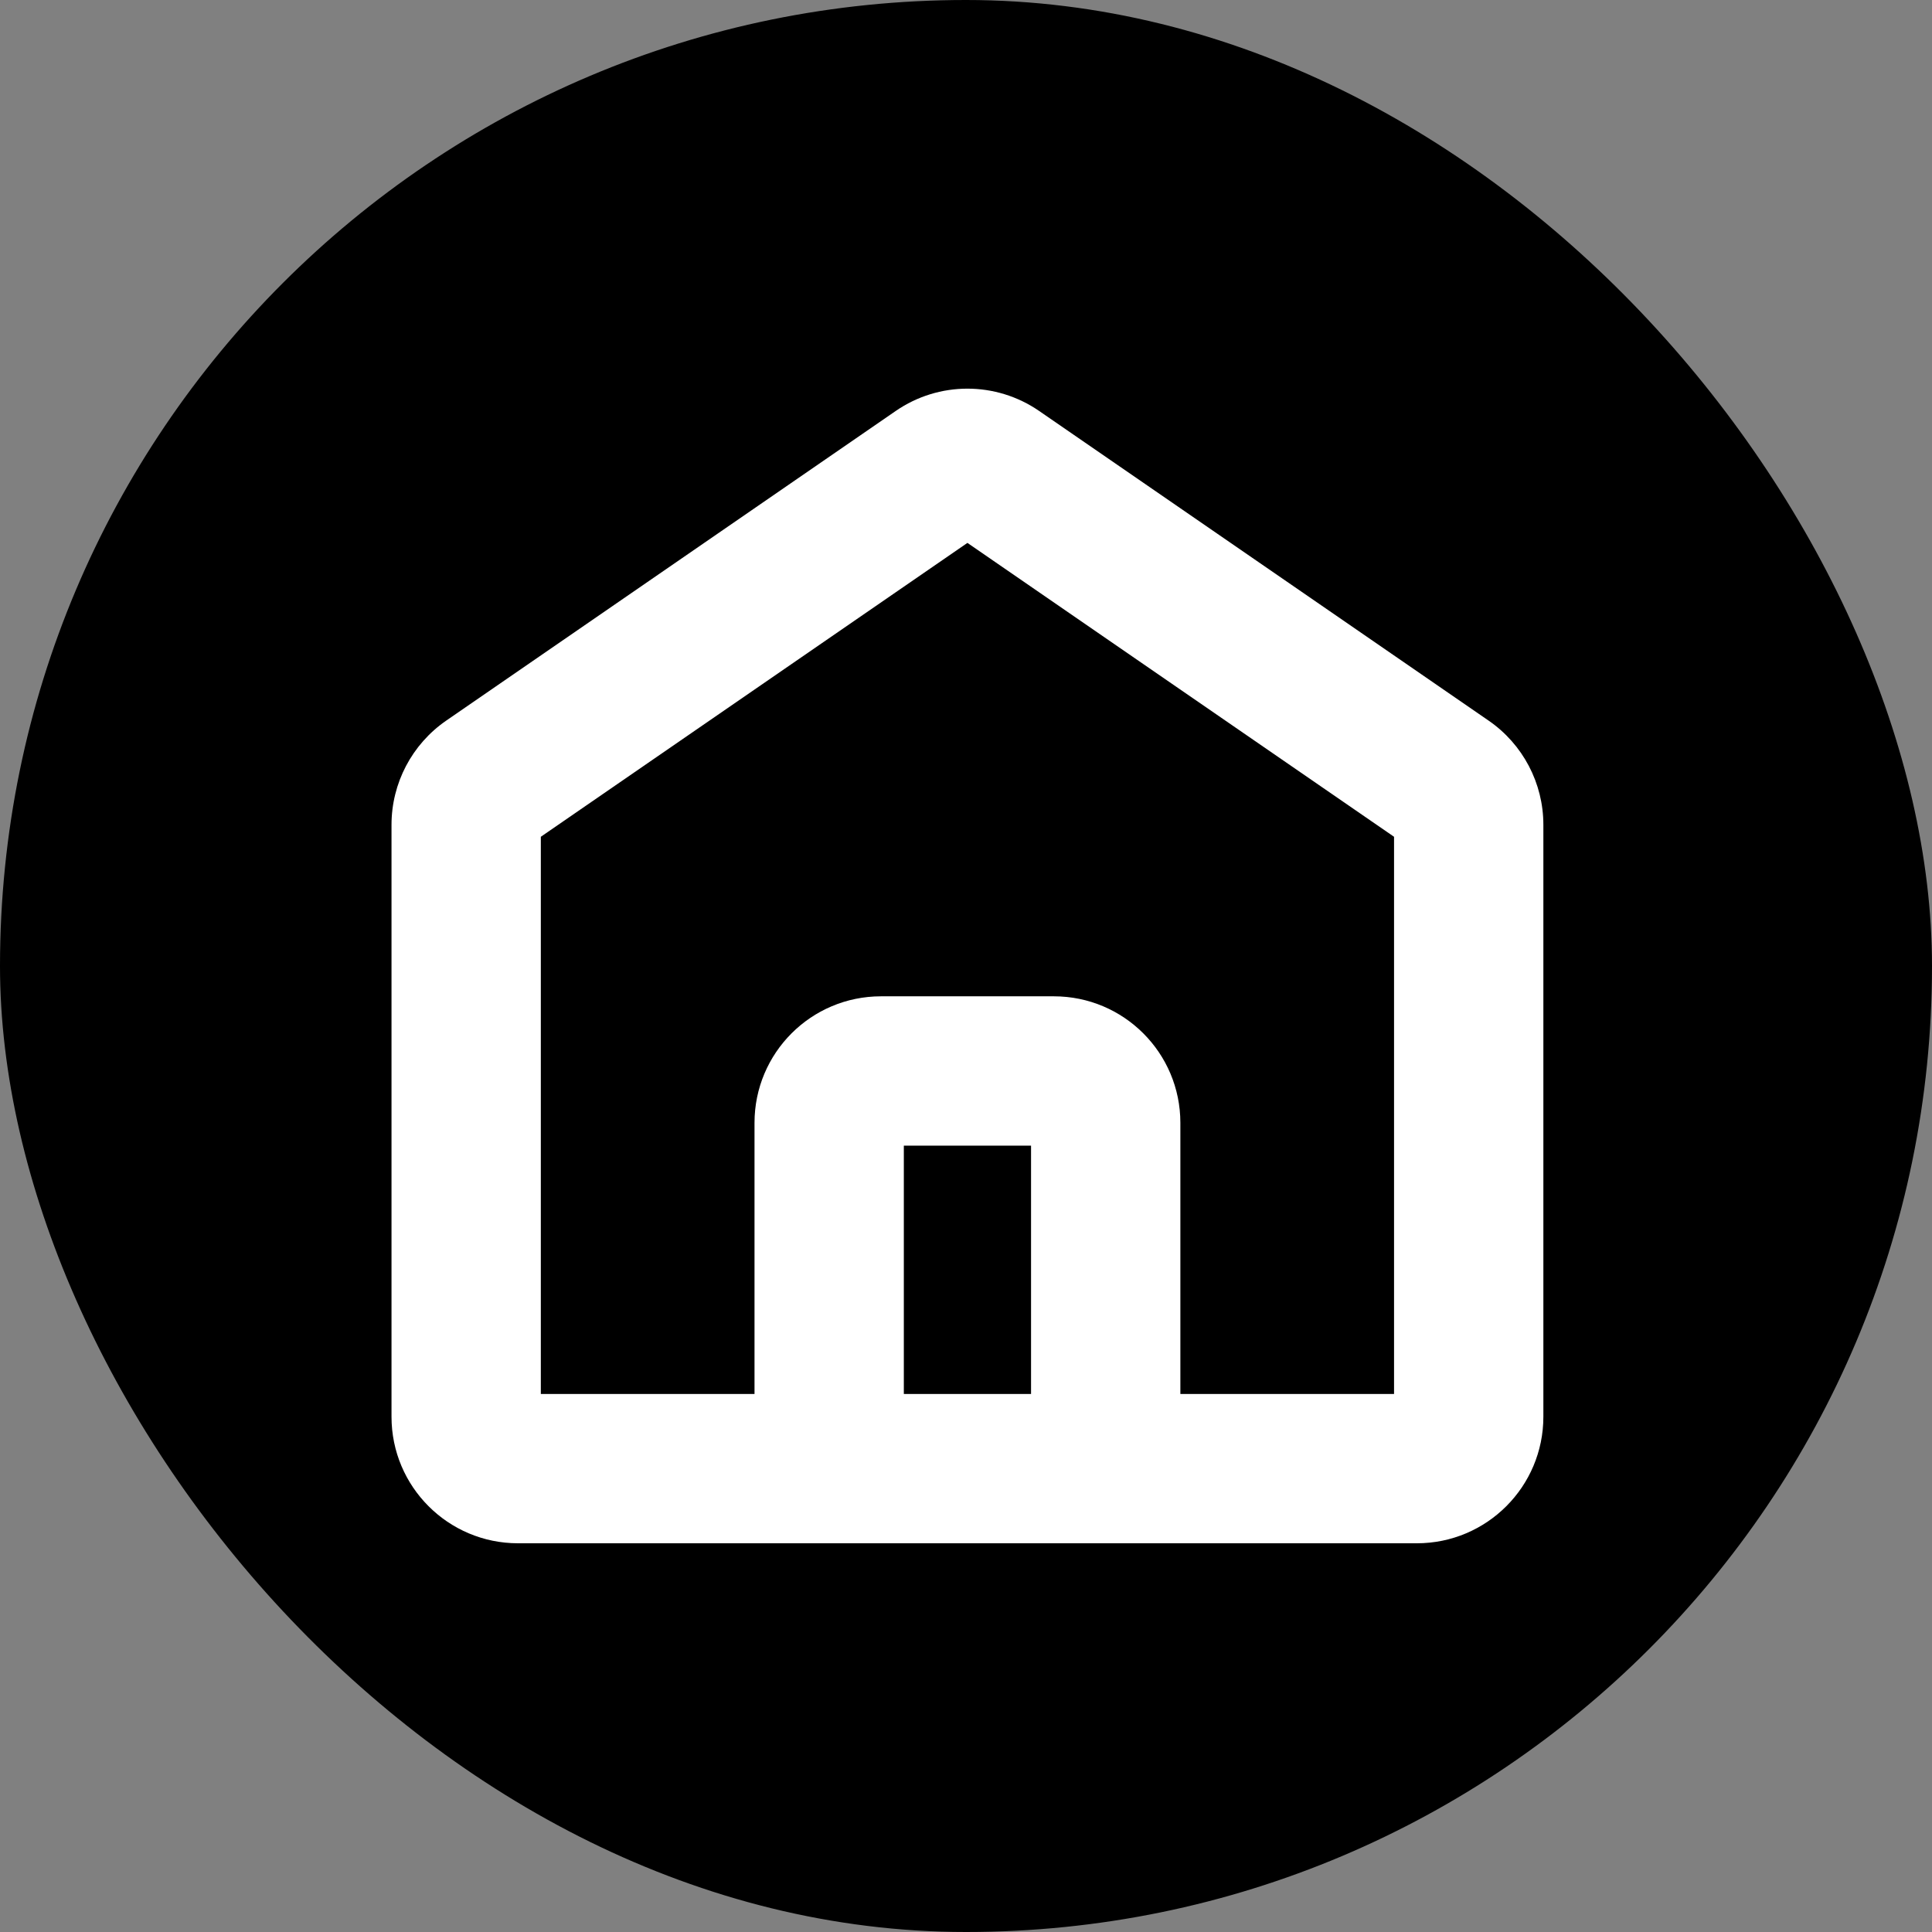 <svg xmlns="http://www.w3.org/2000/svg" width="45" height="45" viewBox="0 0 45 45" fill="none"><rect x="0" y="0" width="45" height="45" fill="#808080" stroke="none"/><rect width="45" height="45" rx="22.5" fill="black"></rect><path fill-rule="evenodd" clip-rule="evenodd" d="M21.052 32.468H24.015V26.684H21.052V32.468ZM27.493 32.468V26.153C27.493 24.525 26.174 23.206 24.546 23.206H20.52C18.893 23.206 17.574 24.525 17.574 26.153V32.468H12.597V19.49L22.533 12.645L32.47 19.49V32.468H27.493ZM32.7 19.648L32.699 19.648ZM22.835 12.437L22.834 12.438ZM34.672 16.784C35.471 17.334 35.948 18.242 35.948 19.211V32.999C35.948 34.626 34.629 35.946 33.001 35.946H12.066C10.438 35.946 9.119 34.626 9.119 32.999V19.211C9.119 18.242 9.596 17.334 10.394 16.784L20.862 9.573C21.868 8.879 23.198 8.879 24.205 9.573L34.672 16.784Z" fill="white"></path></svg>